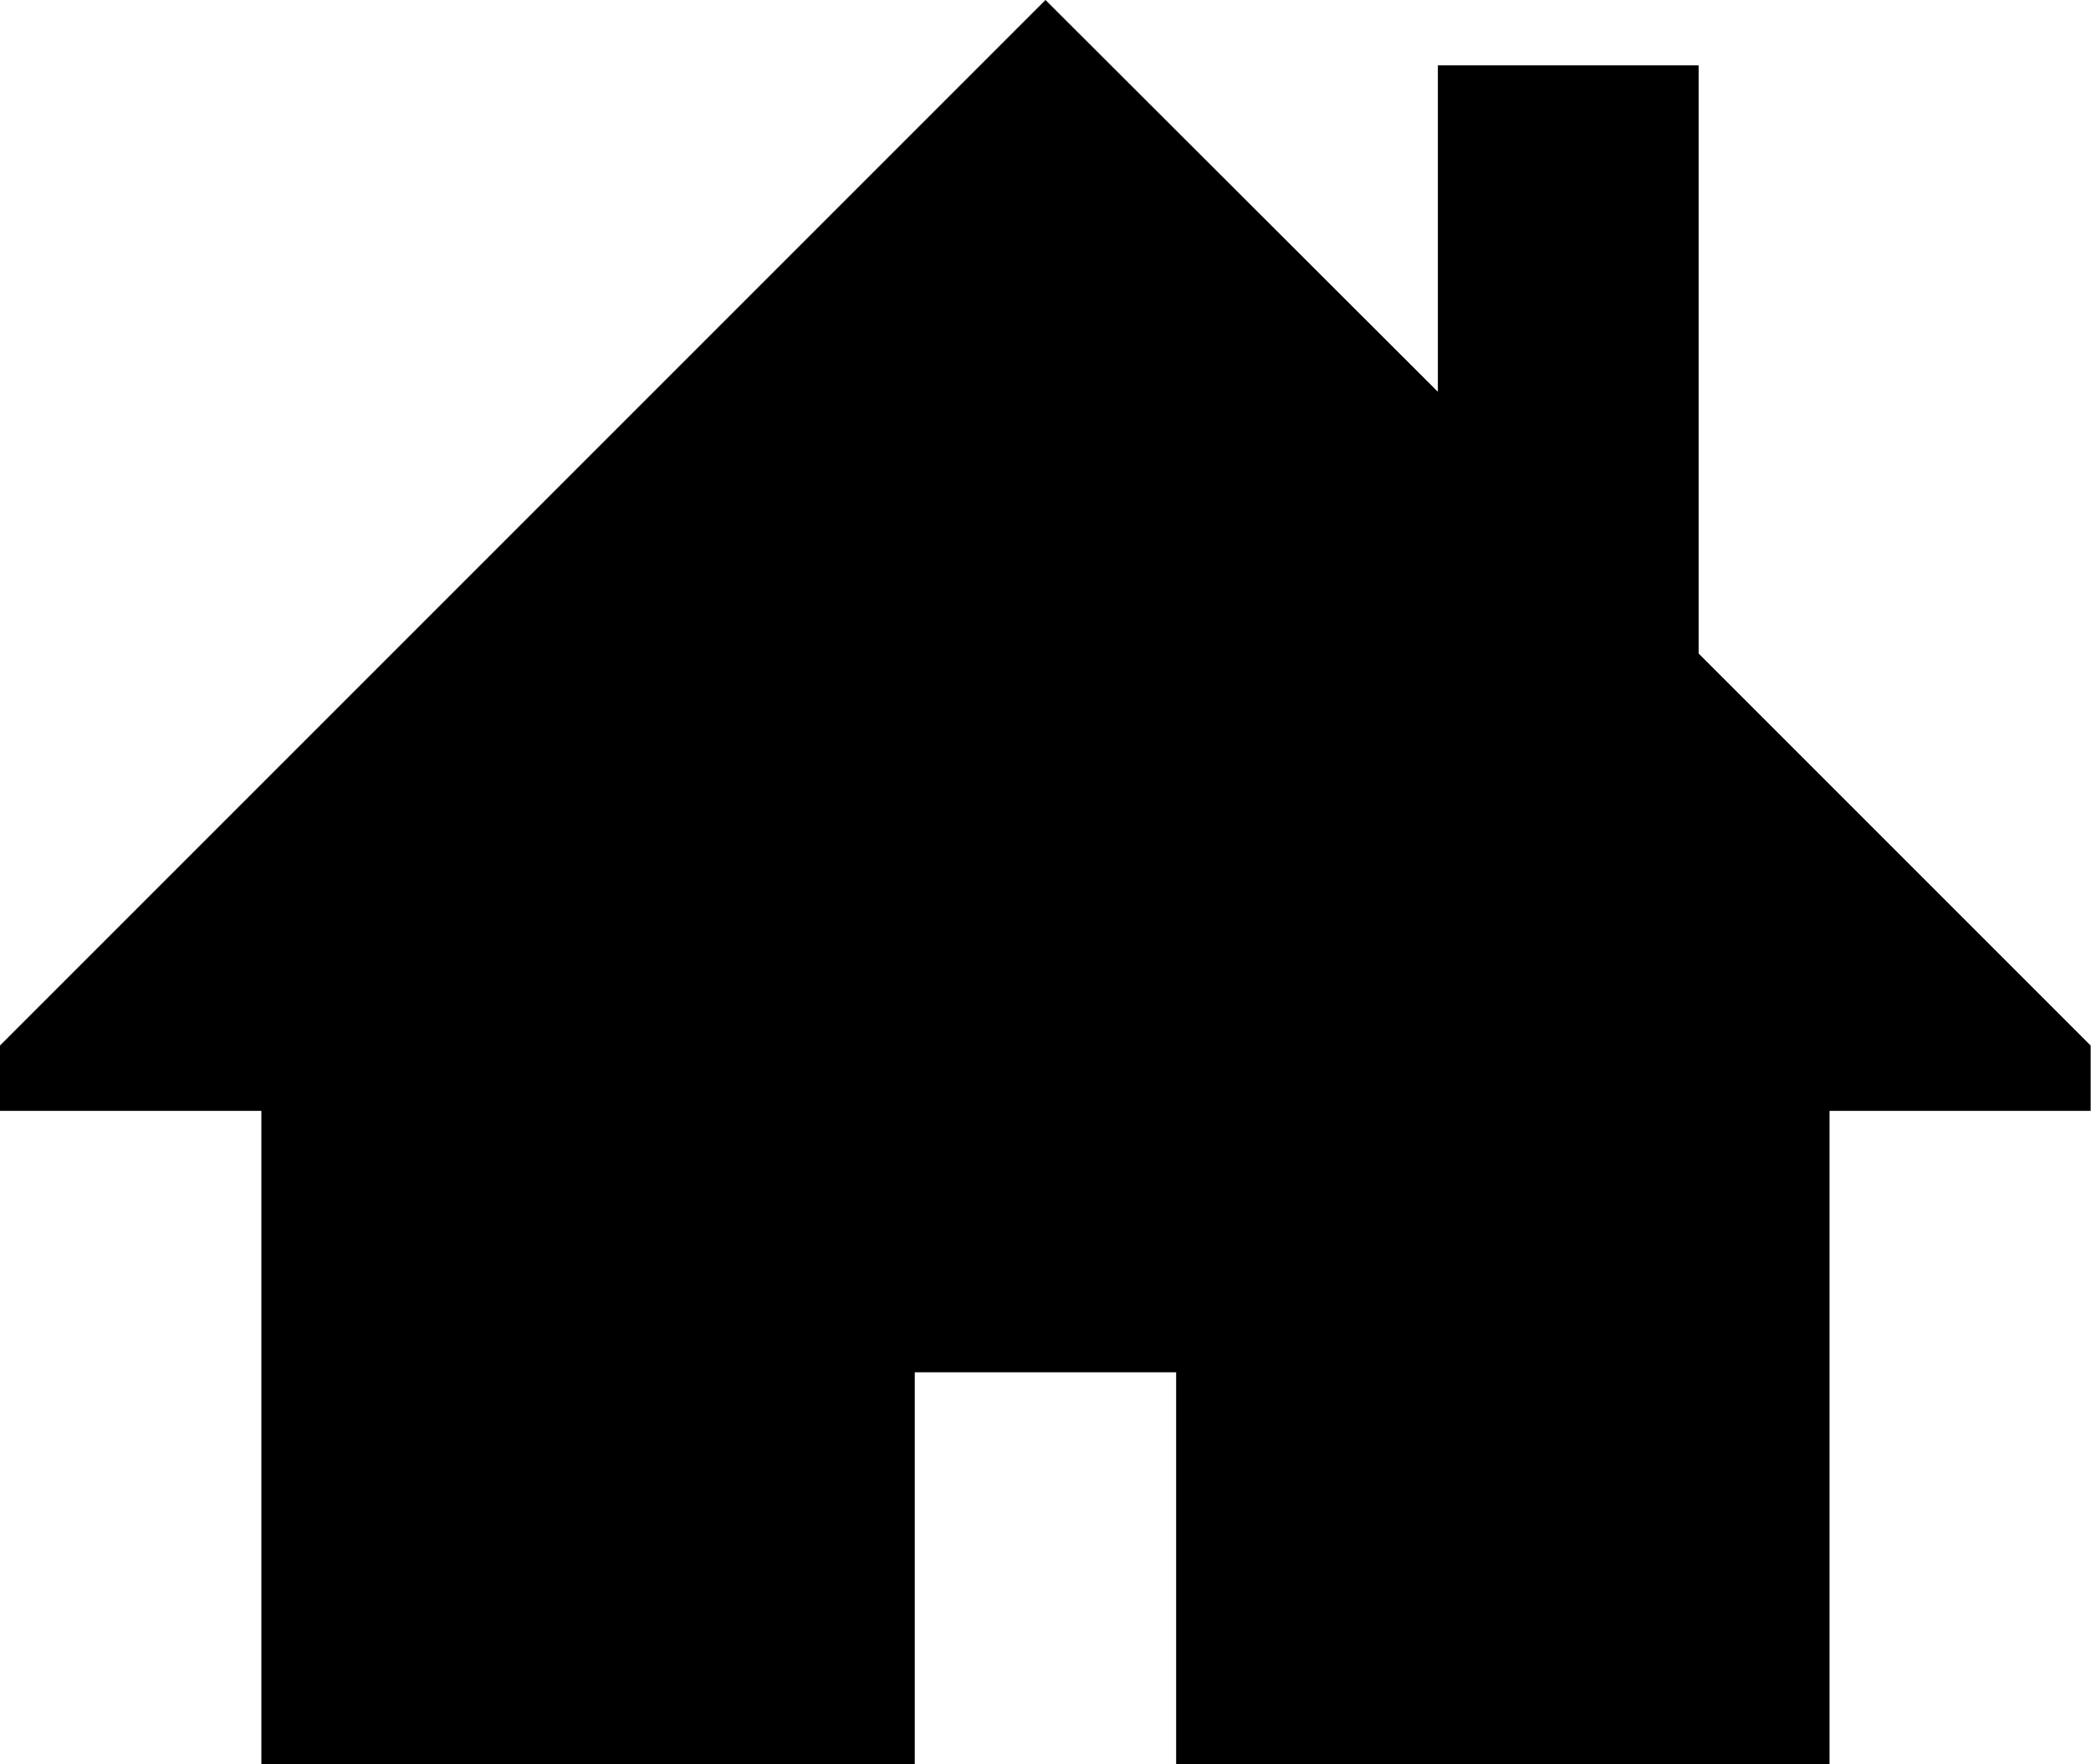 <svg xmlns="http://www.w3.org/2000/svg" viewBox="3044 2192 23.704 20">
  <path id="Path_15177" data-name="Path 15177" d="M23.7,51.852l-4.444-4.444V40.741H16.3v3.7L11.852,40,0,51.852v.741H2.963V60H10.37V55.556h2.963V60h7.407V52.593H23.7Z" transform="translate(3044 2152)"/>
</svg>
